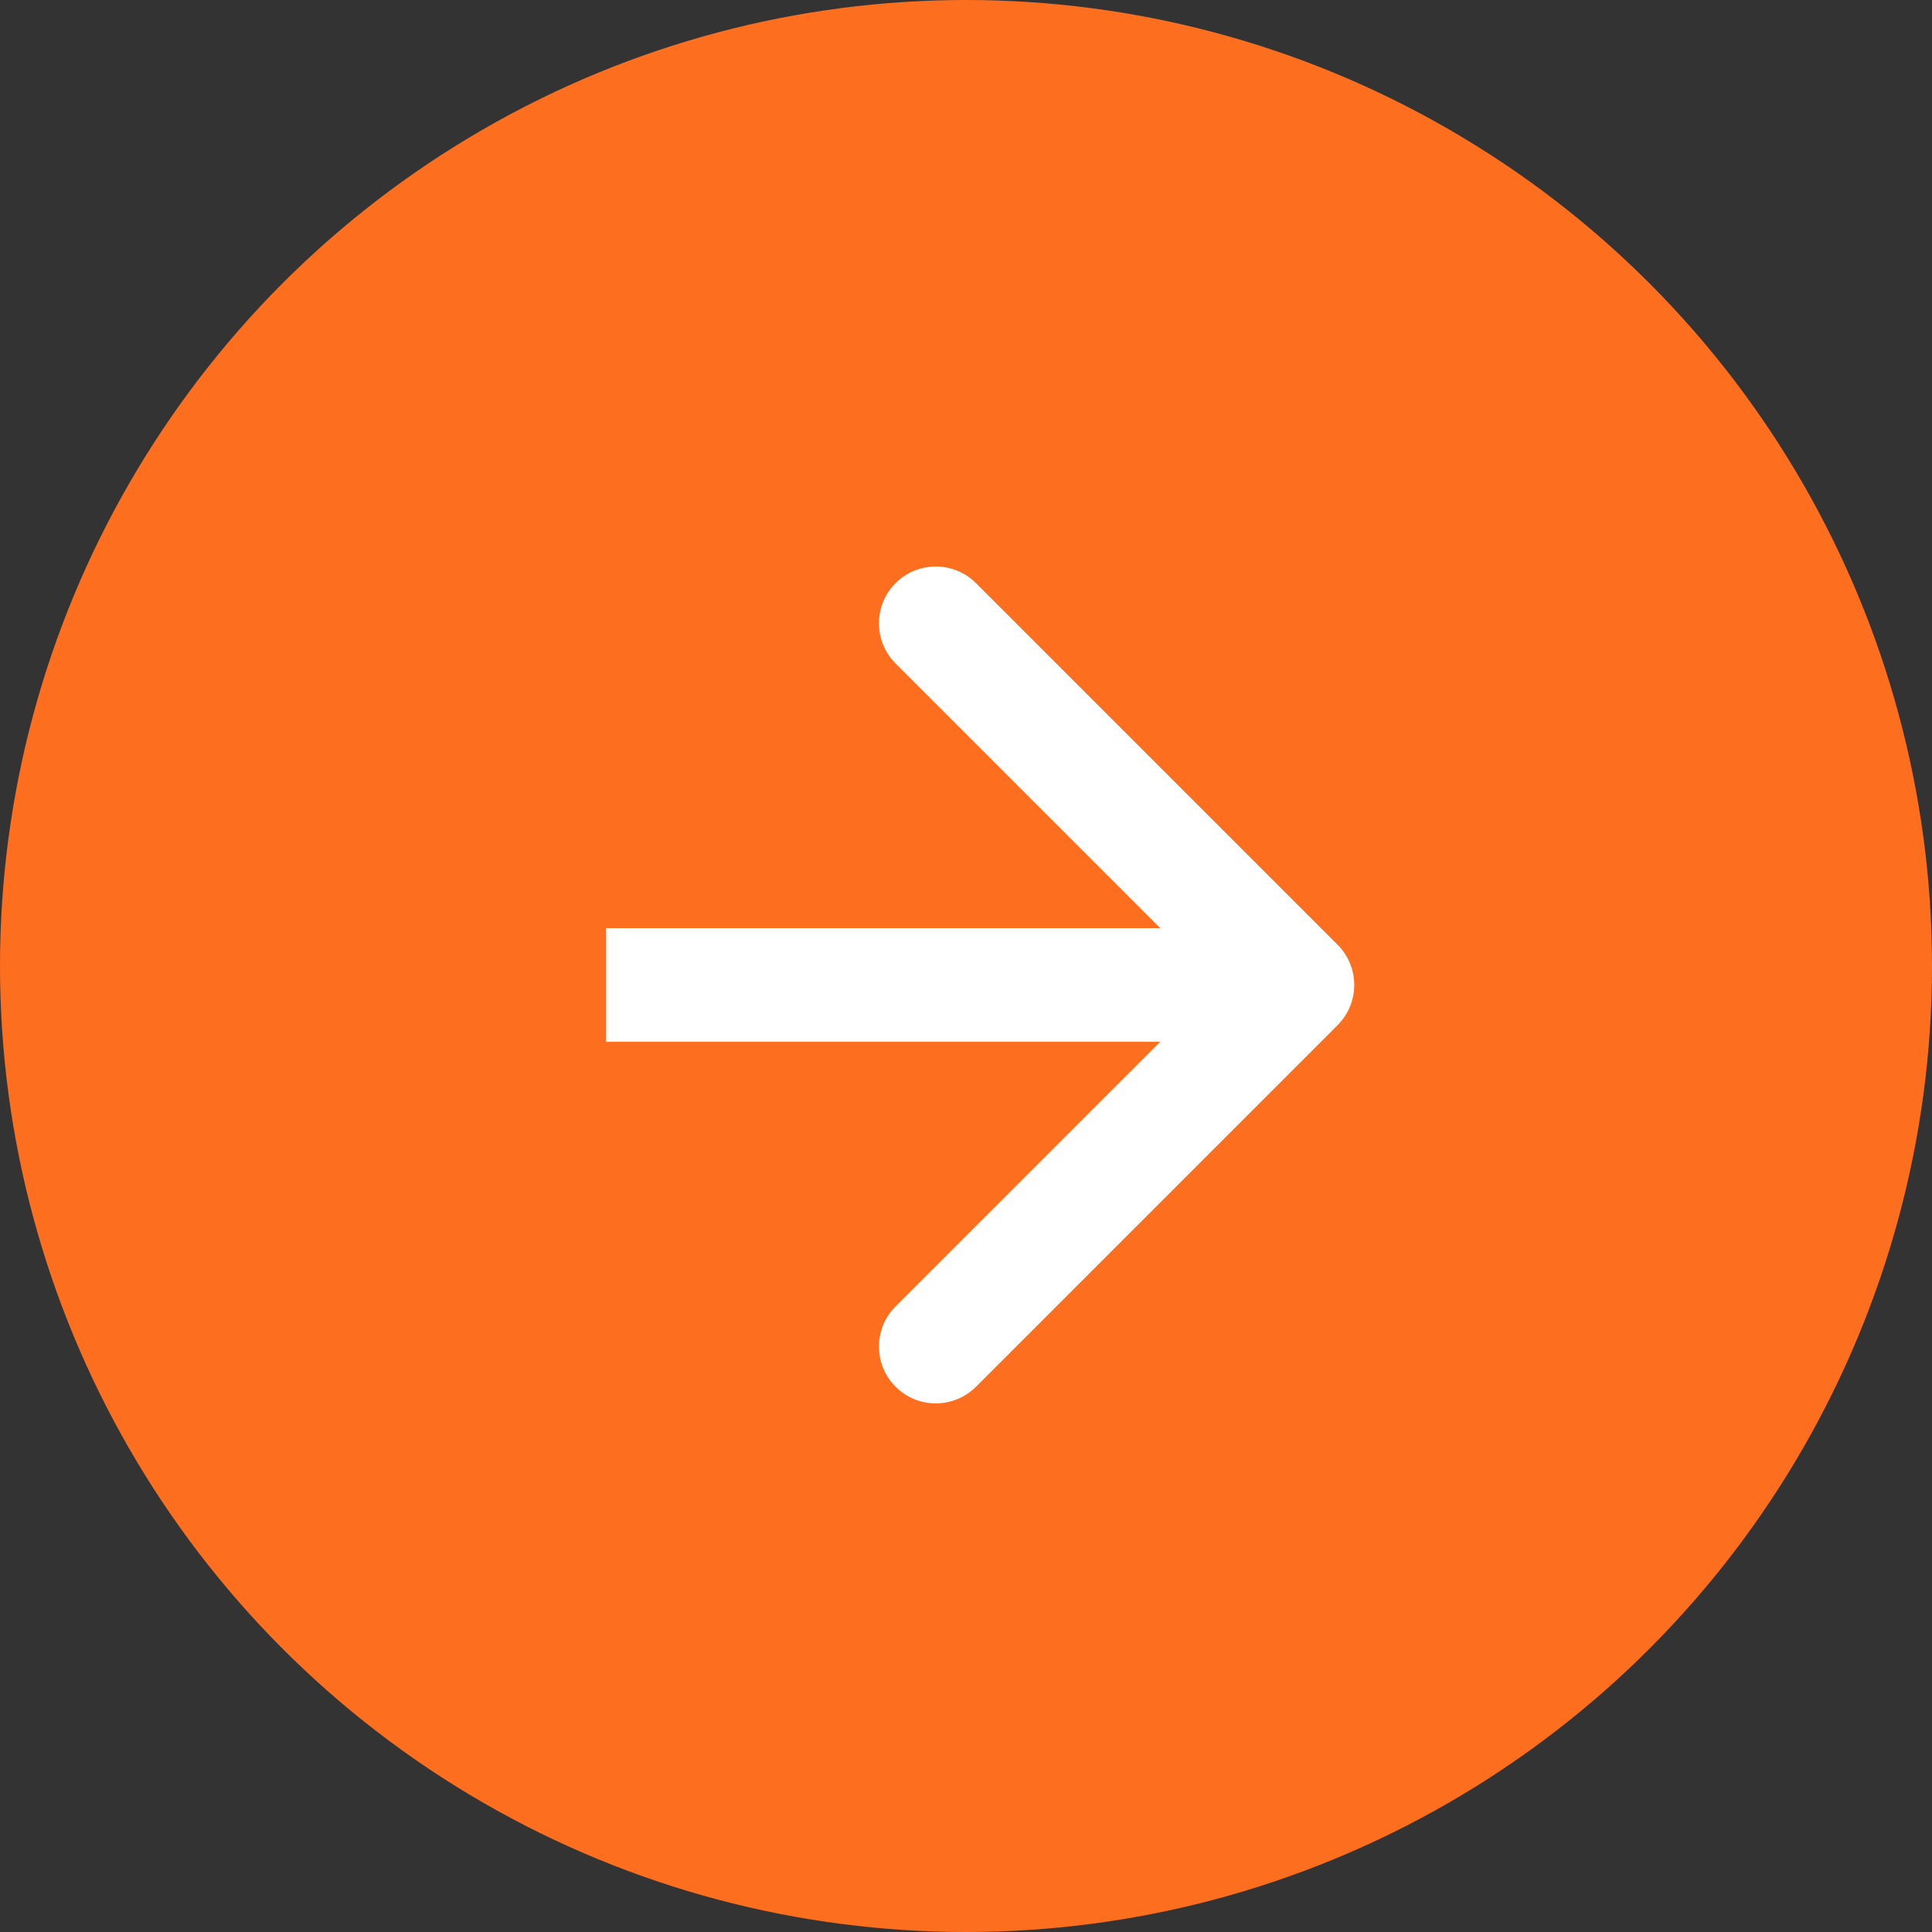 <?xml version="1.0" encoding="UTF-8"?> <svg xmlns="http://www.w3.org/2000/svg" width="51" height="51" viewBox="0 0 51 51" fill="none"><rect x="0" y="0" width="51" height="51" fill="#333333" stroke="none"/> <circle cx="25.5" cy="25.5" r="25.5" fill="#FD6F1F"></circle> <path d="M35.309 27.061C35.895 26.475 35.895 25.525 35.309 24.939L25.763 15.393C25.177 14.808 24.227 14.808 23.642 15.393C23.056 15.979 23.056 16.929 23.642 17.515L32.127 26L23.642 34.485C23.056 35.071 23.056 36.021 23.642 36.607C24.227 37.192 25.177 37.192 25.763 36.607L35.309 27.061ZM16 27.5H34.248V24.5H16V27.5Z" fill="white"></path> </svg> 